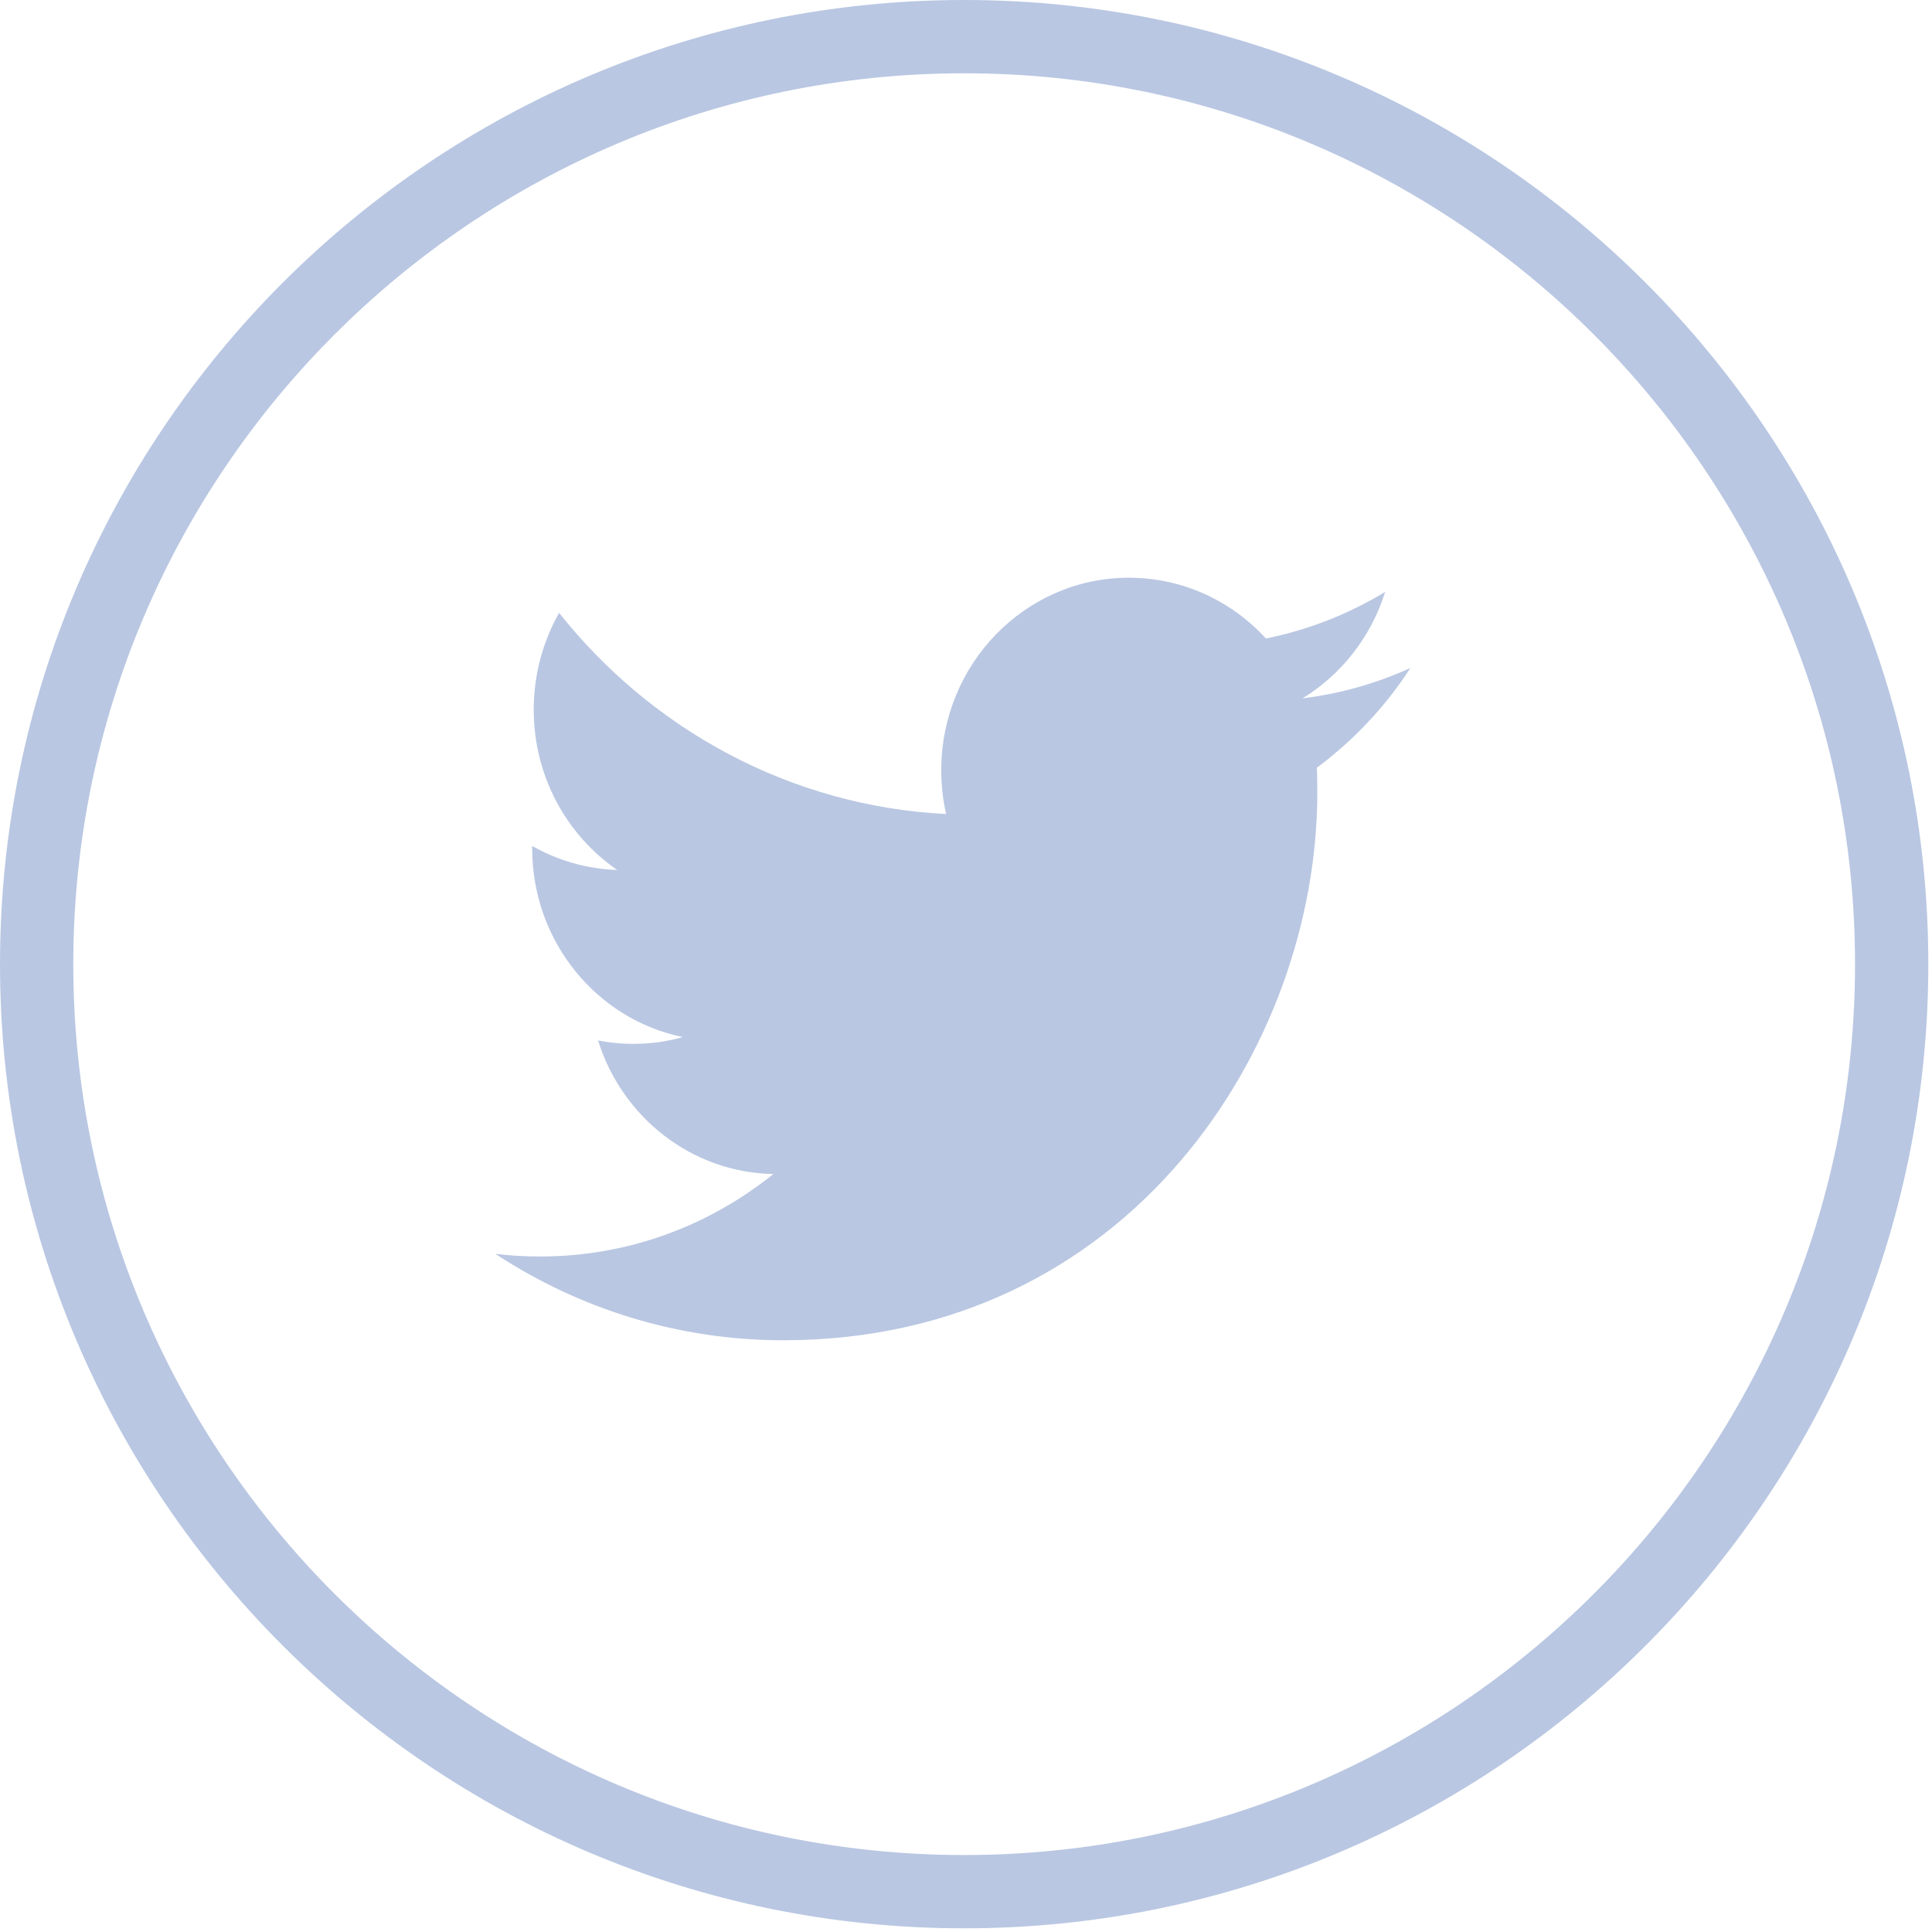 <svg xmlns="http://www.w3.org/2000/svg" width="31" height="31" viewBox="0 0 31 31">
    <g fill="none" fill-rule="evenodd">
        <g fill="#B9C7E2">
            <g>
                <path d="M15.47 30.941C6.94 30.941 0 24.001 0 15.471 0 6.94 6.94 0 15.47 0c8.531 0 15.471 6.94 15.471 15.47 0 8.531-6.94 15.471-15.47 15.471zm0-29.765c-7.881 0-14.294 6.412-14.294 14.295 0 7.882 6.413 14.294 14.295 14.294s14.294-6.412 14.294-14.294c0-7.883-6.412-14.295-14.294-14.295z" transform="translate(-941 -4034) translate(941 4034)"/>
                <path d="M22.226 9.497c-.582.353-1.226.61-1.914.748-.548-.6-1.331-.975-2.198-.975-1.662 0-3.011 1.383-3.011 3.089 0 .242.026.477.078.703-2.504-.129-4.723-1.357-6.21-3.228-.259.458-.407.99-.407 1.554 0 1.072.532 2.017 1.34 2.571-.493-.015-.958-.155-1.365-.385v.038c0 1.497 1.038 2.746 2.417 3.028-.252.073-.519.109-.793.109-.194 0-.384-.018-.567-.055.383 1.227 1.495 2.12 2.813 2.144-1.03.829-2.33 1.323-3.74 1.323-.244 0-.484-.014-.72-.042 1.334.875 2.918 1.386 4.618 1.386 5.541 0 8.57-4.705 8.57-8.787 0-.135-.002-.269-.007-.4.588-.436 1.1-.98 1.501-1.6-.54.246-1.12.412-1.73.487.623-.382 1.1-.988 1.325-1.708" transform="translate(-941 -4034) translate(941 4034)"/>
            </g>
        </g>
    </g>
</svg>
